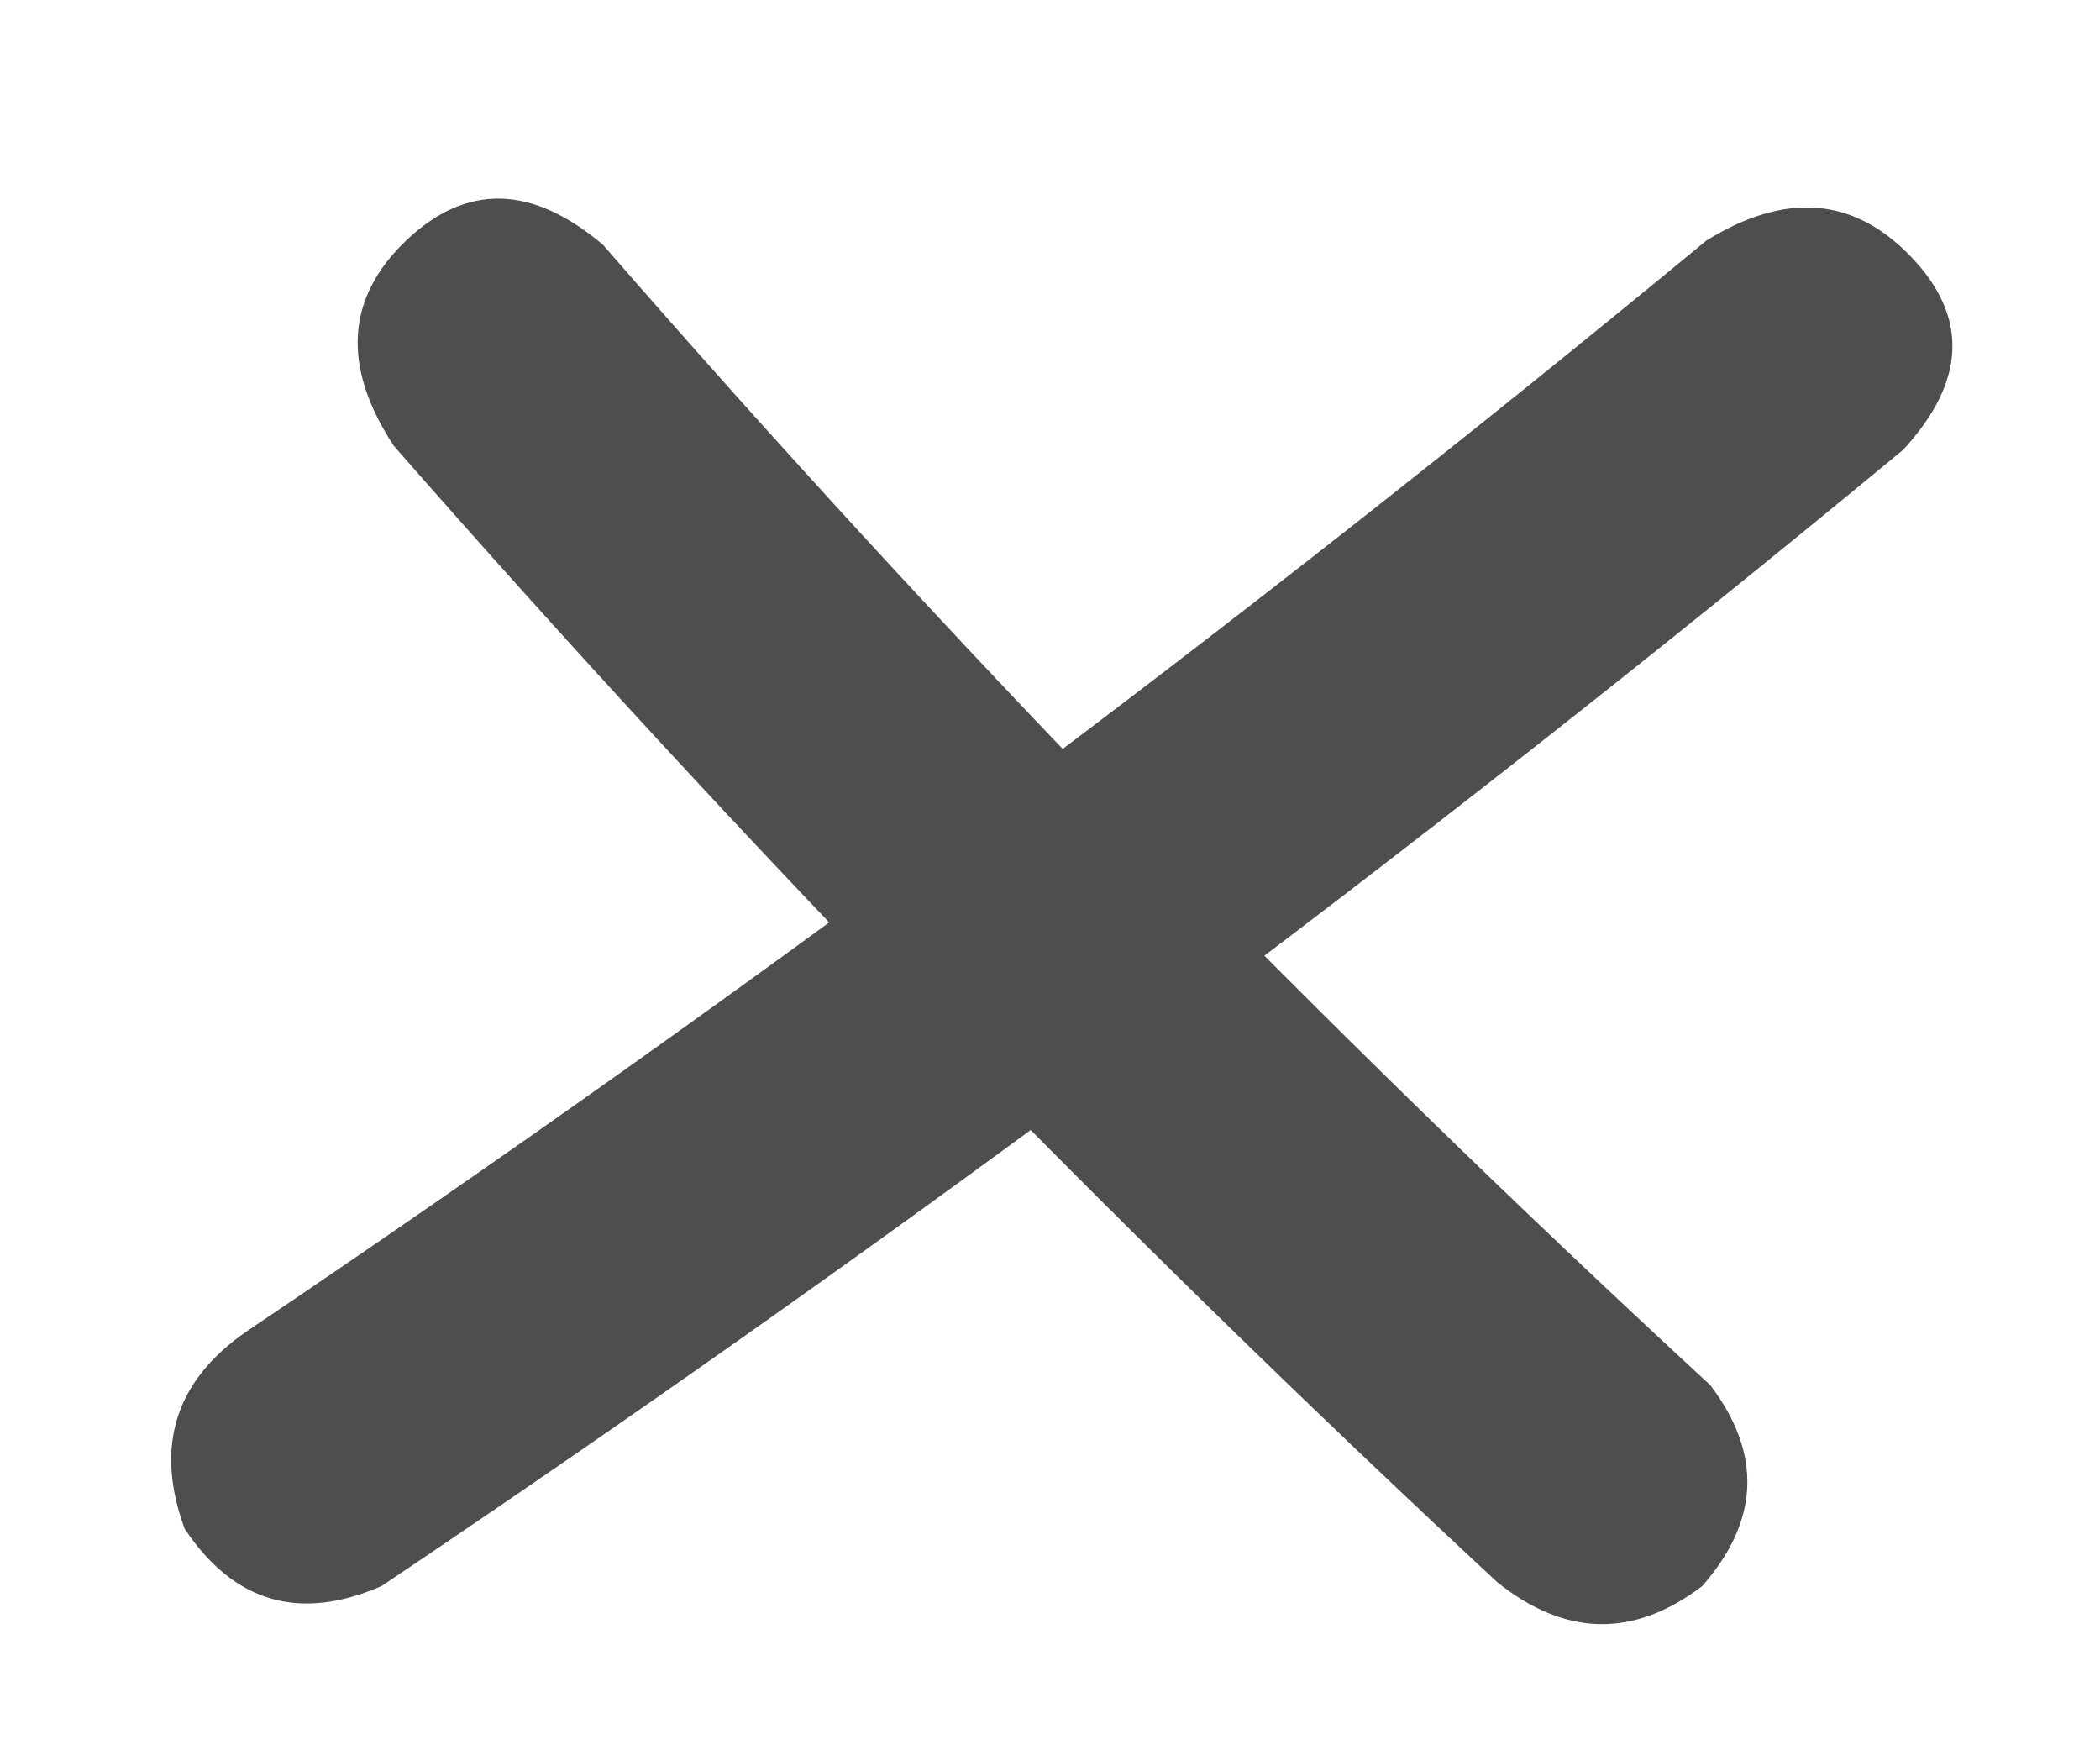<?xml version="1.0" encoding="UTF-8"?> <svg xmlns="http://www.w3.org/2000/svg" width="12" height="10" viewBox="0 0 12 10" fill="none"><path d="M9.75 1.375C10.203 1.094 10.594 1.125 10.922 1.469C11.25 1.812 11.234 2.18 10.875 2.57C8.078 4.883 5.18 7.047 2.18 9.062C1.711 9.266 1.336 9.156 1.055 8.734C0.883 8.266 1 7.891 1.406 7.609C4.281 5.672 7.062 3.594 9.75 1.375ZM2.25 2.547C1.953 2.094 1.977 1.703 2.32 1.375C2.664 1.047 3.039 1.055 3.445 1.398C5.43 3.68 7.539 5.852 9.773 7.914C10.07 8.305 10.055 8.688 9.727 9.062C9.336 9.359 8.945 9.352 8.555 9.039C6.336 6.977 4.234 4.812 2.25 2.547Z" fill="#4E4E4E"></path></svg> 
